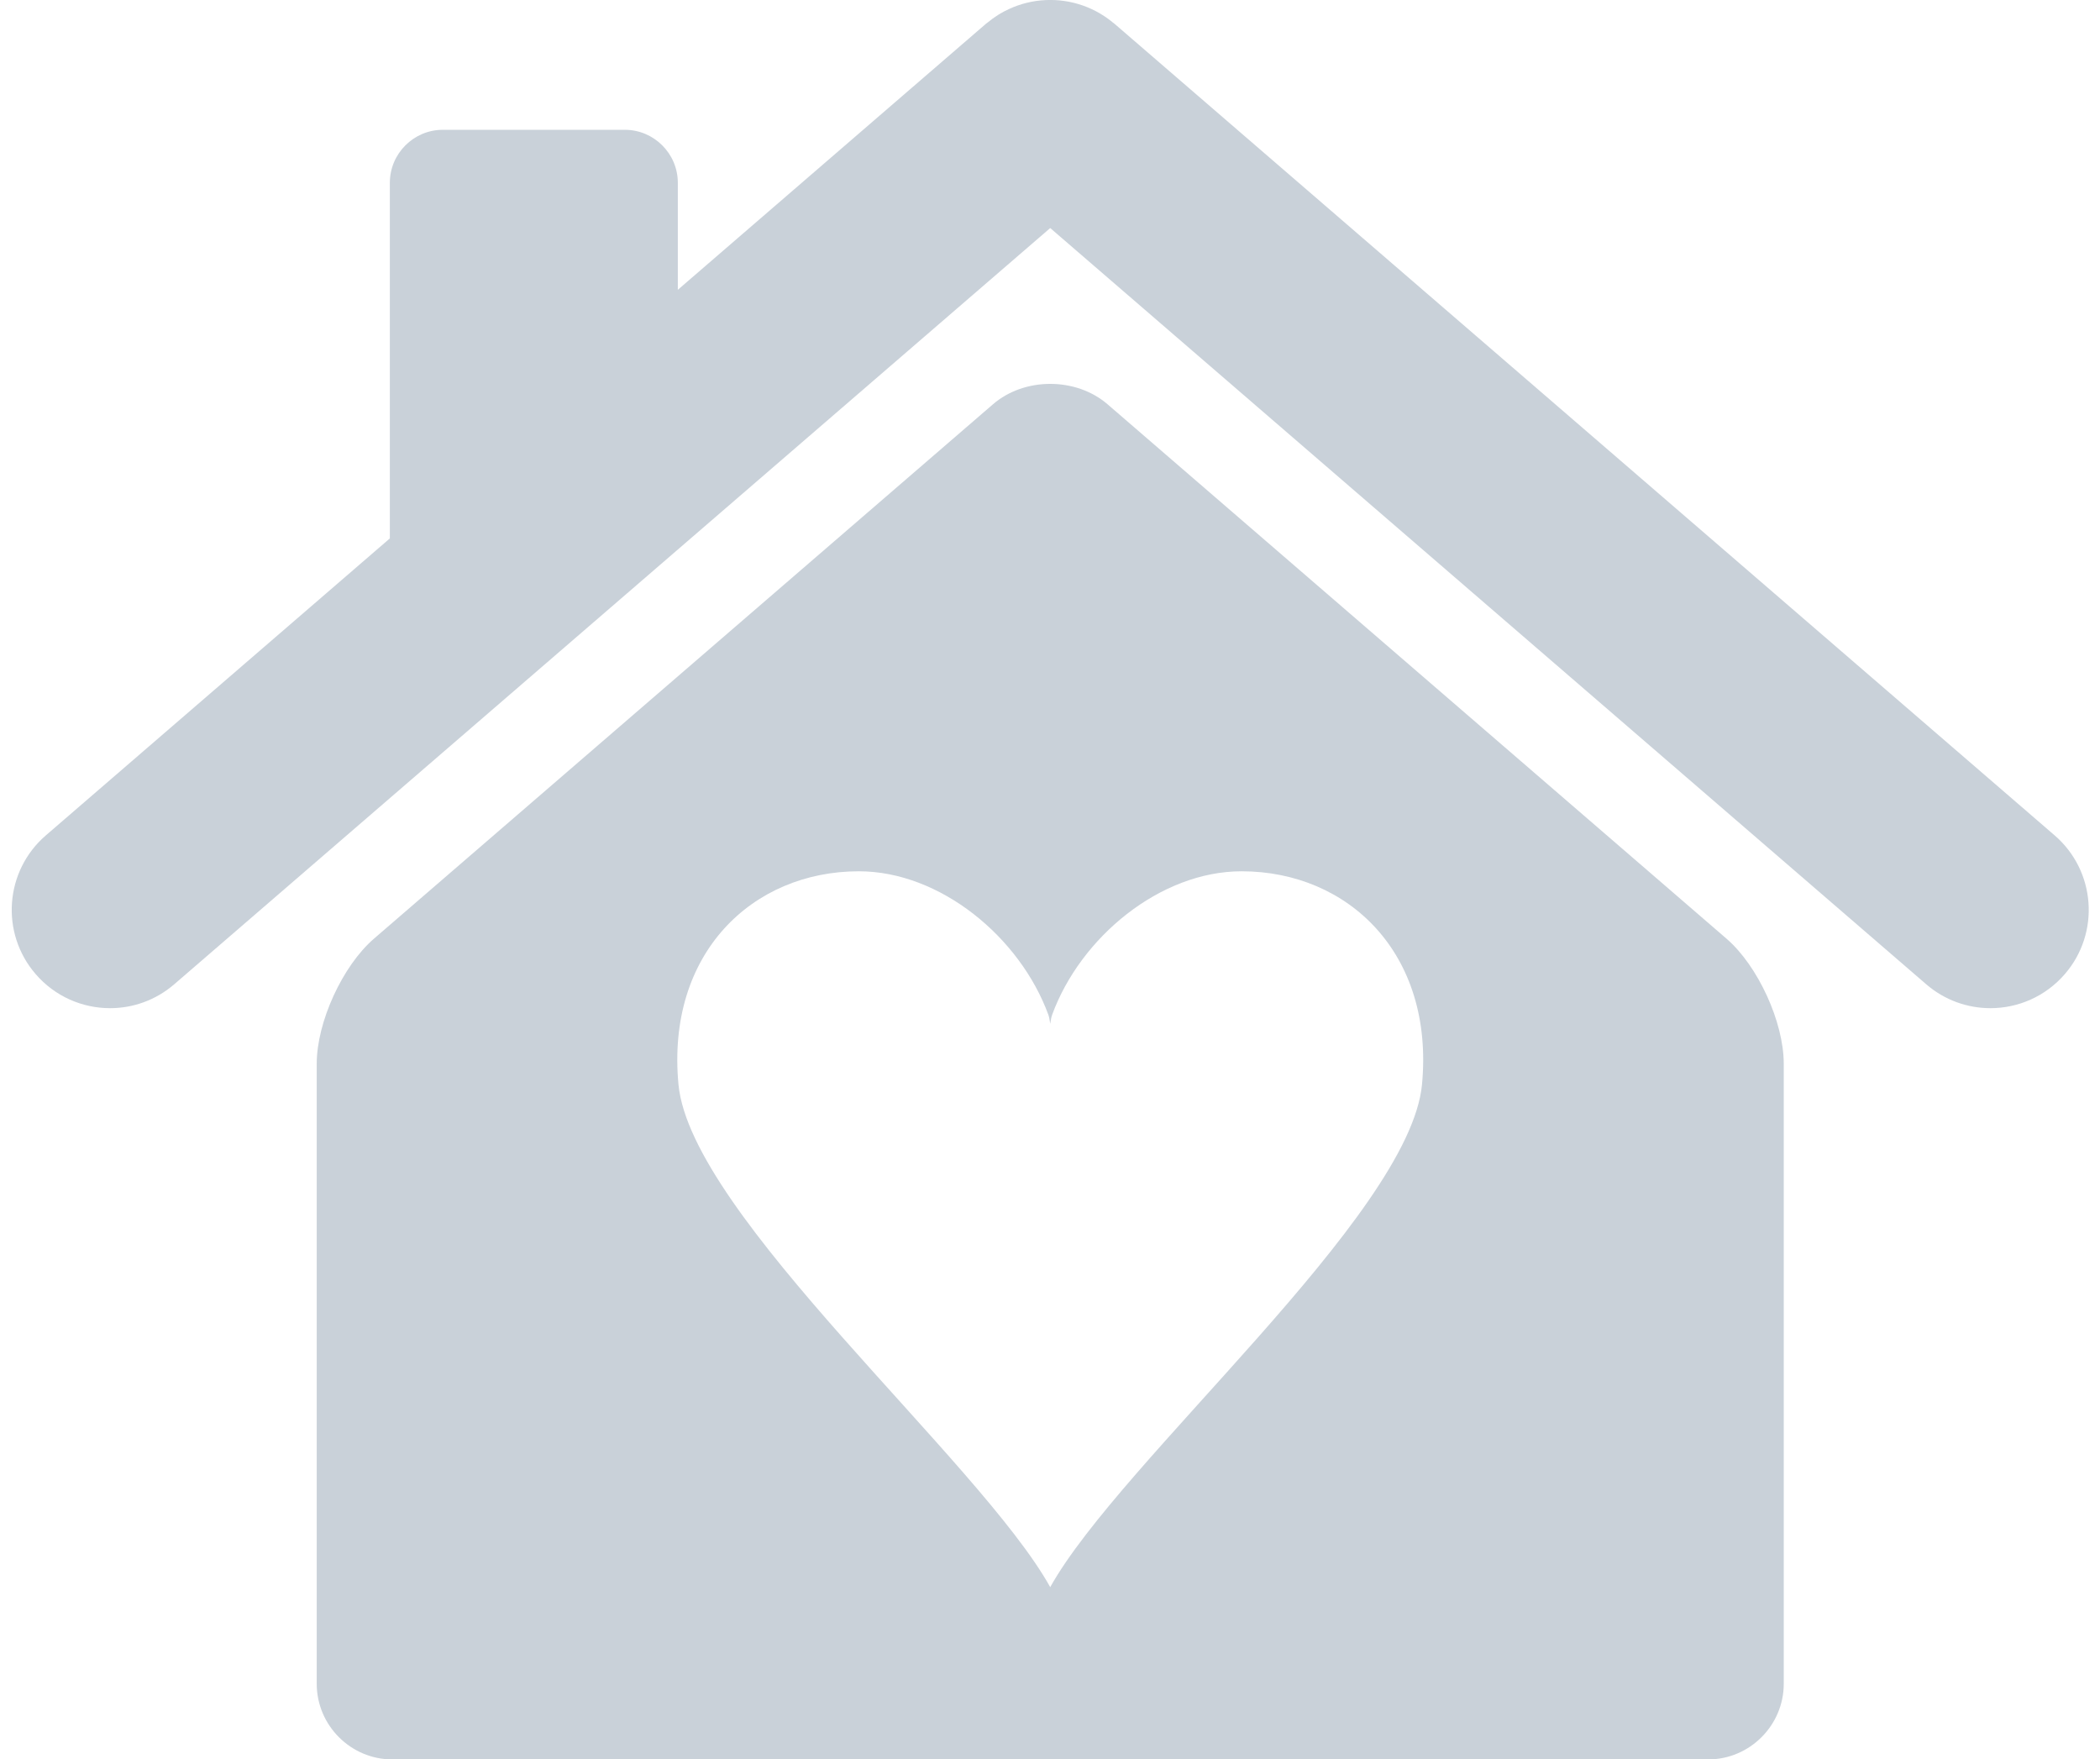 <?xml version="1.0" encoding="UTF-8" standalone="no"?><svg xmlns="http://www.w3.org/2000/svg" xmlns:xlink="http://www.w3.org/1999/xlink" fill="#000000" height="367.2" preserveAspectRatio="xMidYMid meet" version="1" viewBox="36.8 72.4 438.3 367.2" width="438.3" zoomAndPan="magnify"><g fill="#c9d1d9" id="change1_1"><path d="M 465.641 246.758 L 269.406 77.355 C 269.27 77.246 269.129 77.156 269 77.043 C 268.691 76.793 268.395 76.551 268.074 76.324 C 267.828 76.145 267.582 75.977 267.34 75.812 C 267.023 75.598 266.711 75.402 266.391 75.215 C 266.113 75.051 265.836 74.895 265.547 74.746 C 265.25 74.594 264.949 74.441 264.641 74.301 C 264.324 74.156 264.004 74.012 263.684 73.879 C 263.402 73.77 263.117 73.66 262.828 73.559 C 262.48 73.434 262.133 73.324 261.781 73.223 C 261.508 73.137 261.227 73.066 260.949 72.996 C 260.582 72.906 260.219 72.82 259.855 72.754 C 259.57 72.699 259.293 72.656 259.004 72.613 C 258.645 72.555 258.277 72.512 257.914 72.48 C 257.617 72.453 257.32 72.43 257.023 72.418 C 256.668 72.402 256.328 72.391 255.977 72.391 C 255.656 72.391 255.344 72.402 255.023 72.418 C 254.699 72.43 254.367 72.453 254.035 72.488 C 253.707 72.512 253.367 72.555 253.047 72.602 C 252.727 72.652 252.418 72.699 252.098 72.762 C 251.766 72.828 251.43 72.906 251.09 72.988 C 250.781 73.062 250.488 73.141 250.18 73.23 C 249.855 73.328 249.527 73.43 249.207 73.547 C 248.895 73.652 248.586 73.77 248.277 73.898 C 247.98 74.02 247.688 74.145 247.387 74.289 C 247.066 74.438 246.738 74.598 246.418 74.762 C 246.148 74.906 245.895 75.051 245.641 75.199 C 245.297 75.395 244.961 75.605 244.648 75.824 C 244.402 75.98 244.18 76.145 243.938 76.312 C 243.613 76.547 243.301 76.797 242.988 77.055 C 242.855 77.16 242.727 77.25 242.59 77.355 L 178.27 132.887 L 178.27 110.539 C 178.27 104.469 173.301 99.492 167.223 99.492 L 129.211 99.492 C 123.133 99.492 118.168 104.469 118.168 110.539 L 118.168 184.77 L 46.363 246.758 C 37.781 254.164 36.832 267.129 44.234 275.695 C 48.289 280.402 54.016 282.816 59.781 282.816 C 64.523 282.816 69.297 281.168 73.172 277.824 L 255.996 119.996 L 438.824 277.824 C 442.699 281.168 447.473 282.816 452.227 282.816 C 457.984 282.816 463.707 280.402 467.766 275.695 C 475.168 267.129 474.215 254.164 465.641 246.758" fill="inherit"/><path d="M 333.59 298.762 C 330.984 326.098 270.664 377.301 255.996 403.652 C 241.332 377.301 181.02 326.098 178.41 298.762 C 175.809 271.418 193.801 254.246 216.051 254.246 C 233.062 254.246 249.695 268.027 255.609 284.199 C 255.766 284.629 255.898 285.277 255.996 286.082 C 256.109 285.277 256.242 284.629 256.395 284.199 C 262.309 268.027 278.934 254.246 295.945 254.246 C 318.199 254.246 336.191 271.418 333.59 298.762 M 397.145 268.309 L 267.953 156.77 C 261.375 151.102 250.621 151.102 244.055 156.77 L 114.852 268.309 C 108.285 273.98 102.906 285.727 102.906 294.406 L 102.906 423.824 C 102.906 432.504 110.008 439.609 118.688 439.609 L 393.309 439.609 C 401.984 439.609 409.094 432.504 409.094 423.824 L 409.094 294.406 C 409.094 285.727 403.715 273.977 397.145 268.309" fill="inherit"/></g></svg>